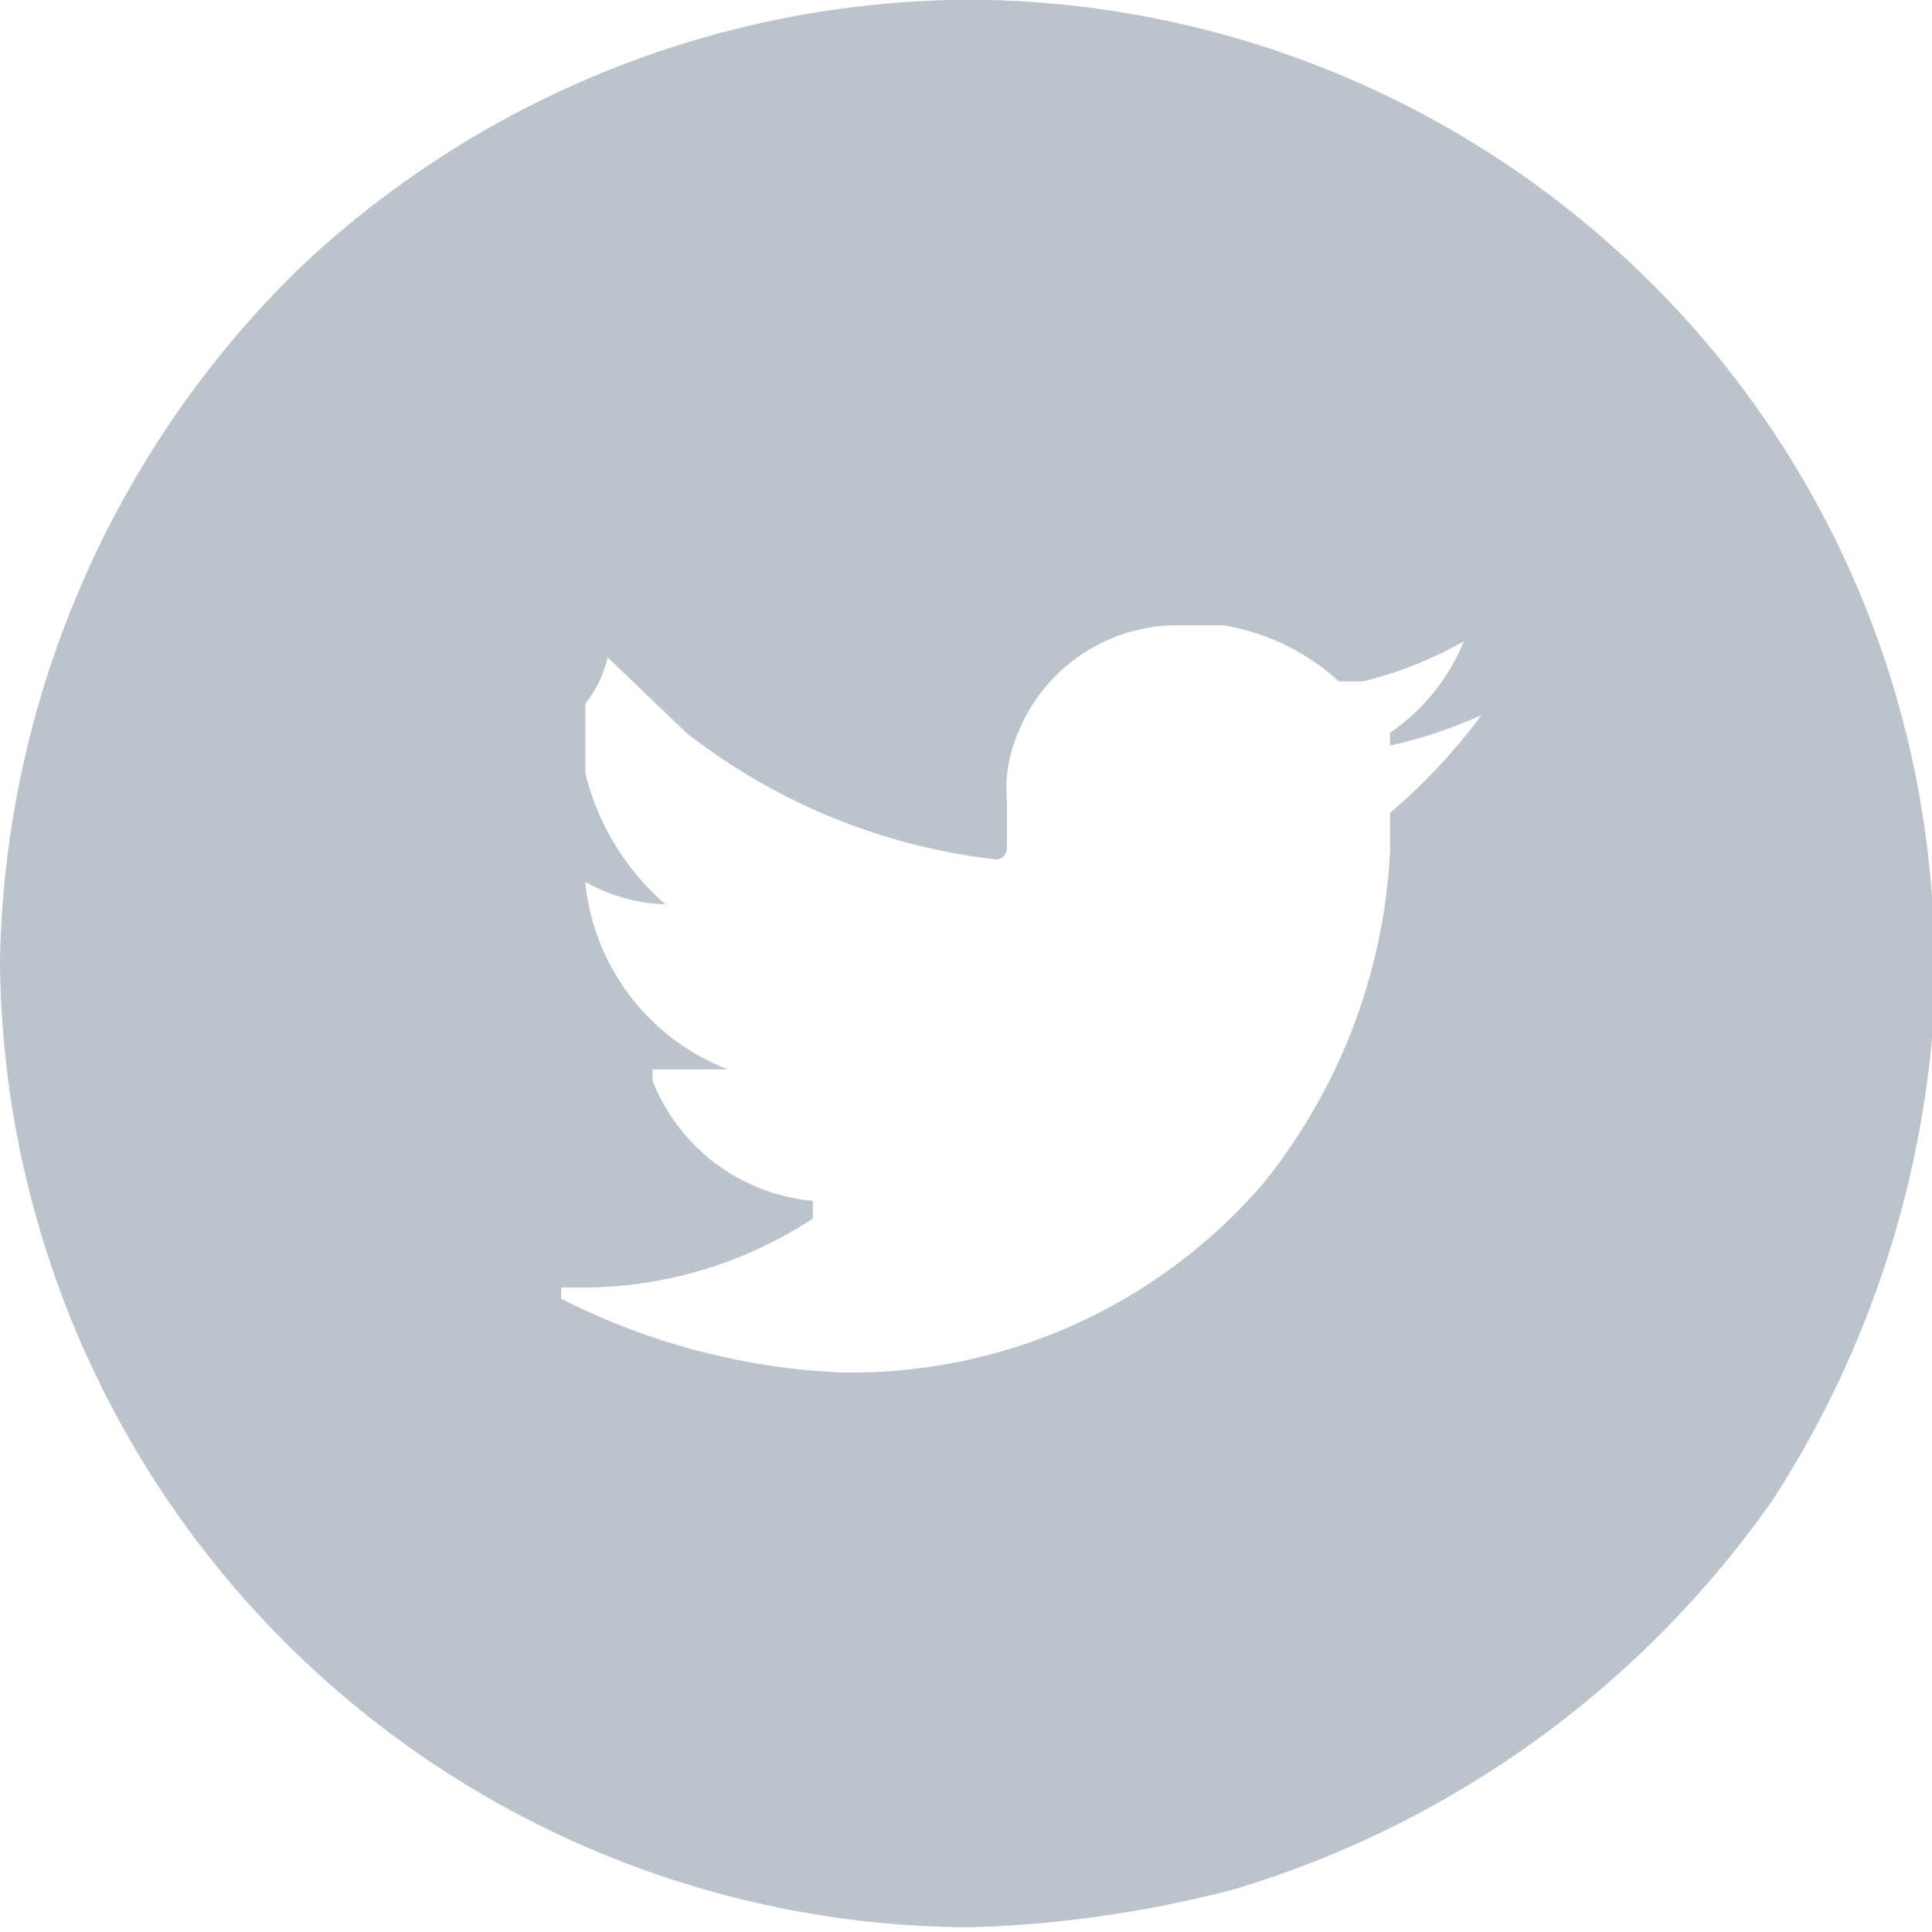 <svg xmlns="http://www.w3.org/2000/svg" viewBox="0 0 12.05 12.05"><defs><style>.cls-1{fill:#bbc3cc;}</style></defs><g id="Laag_2" data-name="Laag 2"><g id="Laag_1-2" data-name="Laag 1"><path class="cls-1" d="M5.92,0h.25a6.06,6.06,0,0,1,3.89,1.54,6,6,0,0,1,2,4.24v.57a6.36,6.36,0,0,1-1,3,6.32,6.32,0,0,1-3.35,2.43,7.25,7.25,0,0,1-1.65.24H6A6.07,6.07,0,0,1,0,6,6.19,6.19,0,0,1,1.86,1.68,6.12,6.12,0,0,1,5.92,0Zm.36,5v.29s0,.07-.07.07a3.84,3.84,0,0,1-1.93-.79L3.79,4.1h0a.74.74,0,0,1-.14.29v.43a1.58,1.58,0,0,0,.5.82v0a1.08,1.08,0,0,1-.5-.14v0a1.4,1.4,0,0,0,.89,1.17l-.07,0H4.25l-.18,0v.07a1.19,1.19,0,0,0,1,.75v.11a2.62,2.62,0,0,1-1.39.43H3.5v.07a4.26,4.26,0,0,0,1.74.46A3.39,3.39,0,0,0,7.88,7.38a3.59,3.59,0,0,0,.79-2.07V5.07a3.64,3.64,0,0,0,.57-.61v0a2.9,2.9,0,0,1-.57.19l0-.08A1.27,1.27,0,0,0,9.13,4V4h0a2.45,2.45,0,0,1-.63.25H8.35a1.4,1.4,0,0,0-.72-.35H7.35a1.07,1.07,0,0,0-1,.67A.89.89,0,0,0,6.28,5Z"/></g></g></svg>